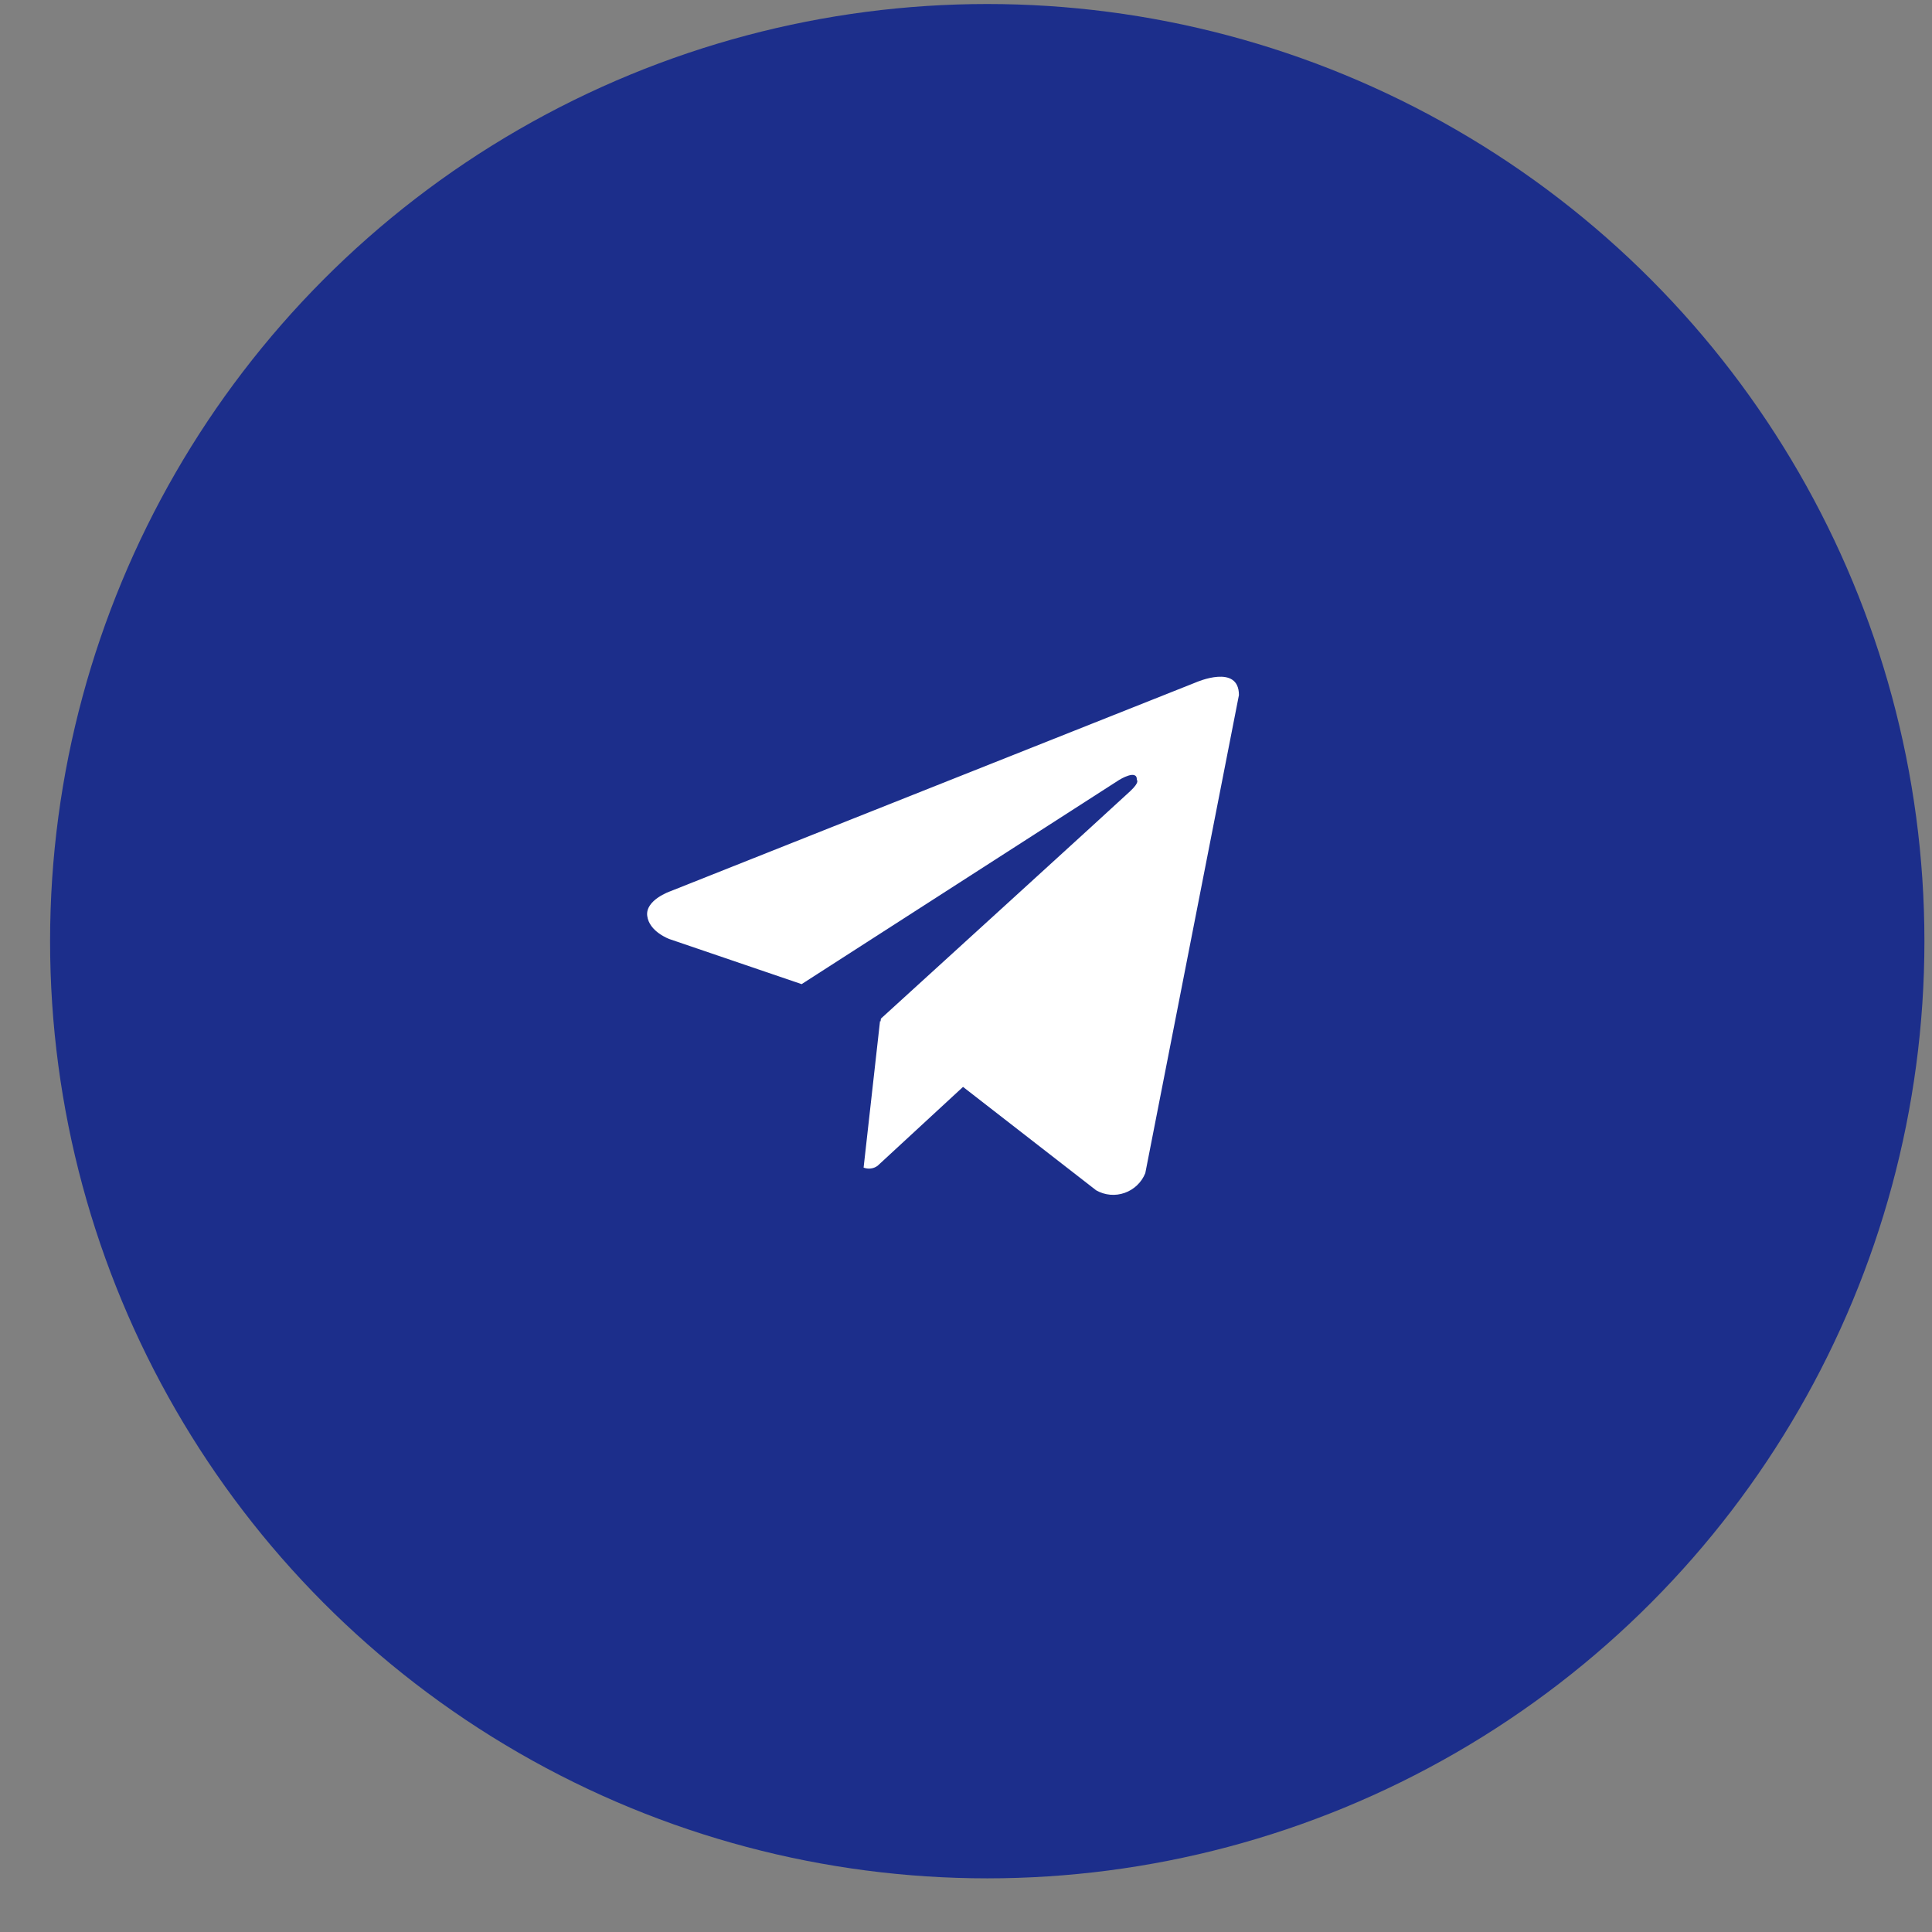<?xml version="1.0" encoding="UTF-8"?> <svg xmlns="http://www.w3.org/2000/svg" width="26" height="26" viewBox="0 0 26 26" fill="none"><rect x="0" y="0" width="26" height="26" fill="#808080" stroke="none"/><circle cx="13.286" cy="12.666" r="12.612" fill="#1C2E8B"></circle><path d="M16.092 9.184C16.106 9.178 16.673 8.931 16.673 9.354L15.413 15.787C15.389 15.848 15.351 15.904 15.303 15.95C15.255 15.996 15.198 16.031 15.136 16.053C15.073 16.075 15.007 16.084 14.941 16.078C14.874 16.072 14.81 16.052 14.752 16.019L12.96 14.627L11.811 15.688C11.784 15.708 11.753 15.721 11.72 15.725C11.687 15.73 11.653 15.725 11.622 15.713L11.843 13.741L11.85 13.747L11.855 13.708C11.881 13.684 15.079 10.772 15.21 10.647C15.343 10.523 15.299 10.496 15.299 10.496C15.306 10.345 15.066 10.493 15.061 10.496L10.788 13.244L9.01 12.638C9.01 12.638 8.736 12.54 8.71 12.325C8.683 12.111 9.019 11.995 9.019 11.995L16.092 9.184Z" fill="white"></path></svg> 